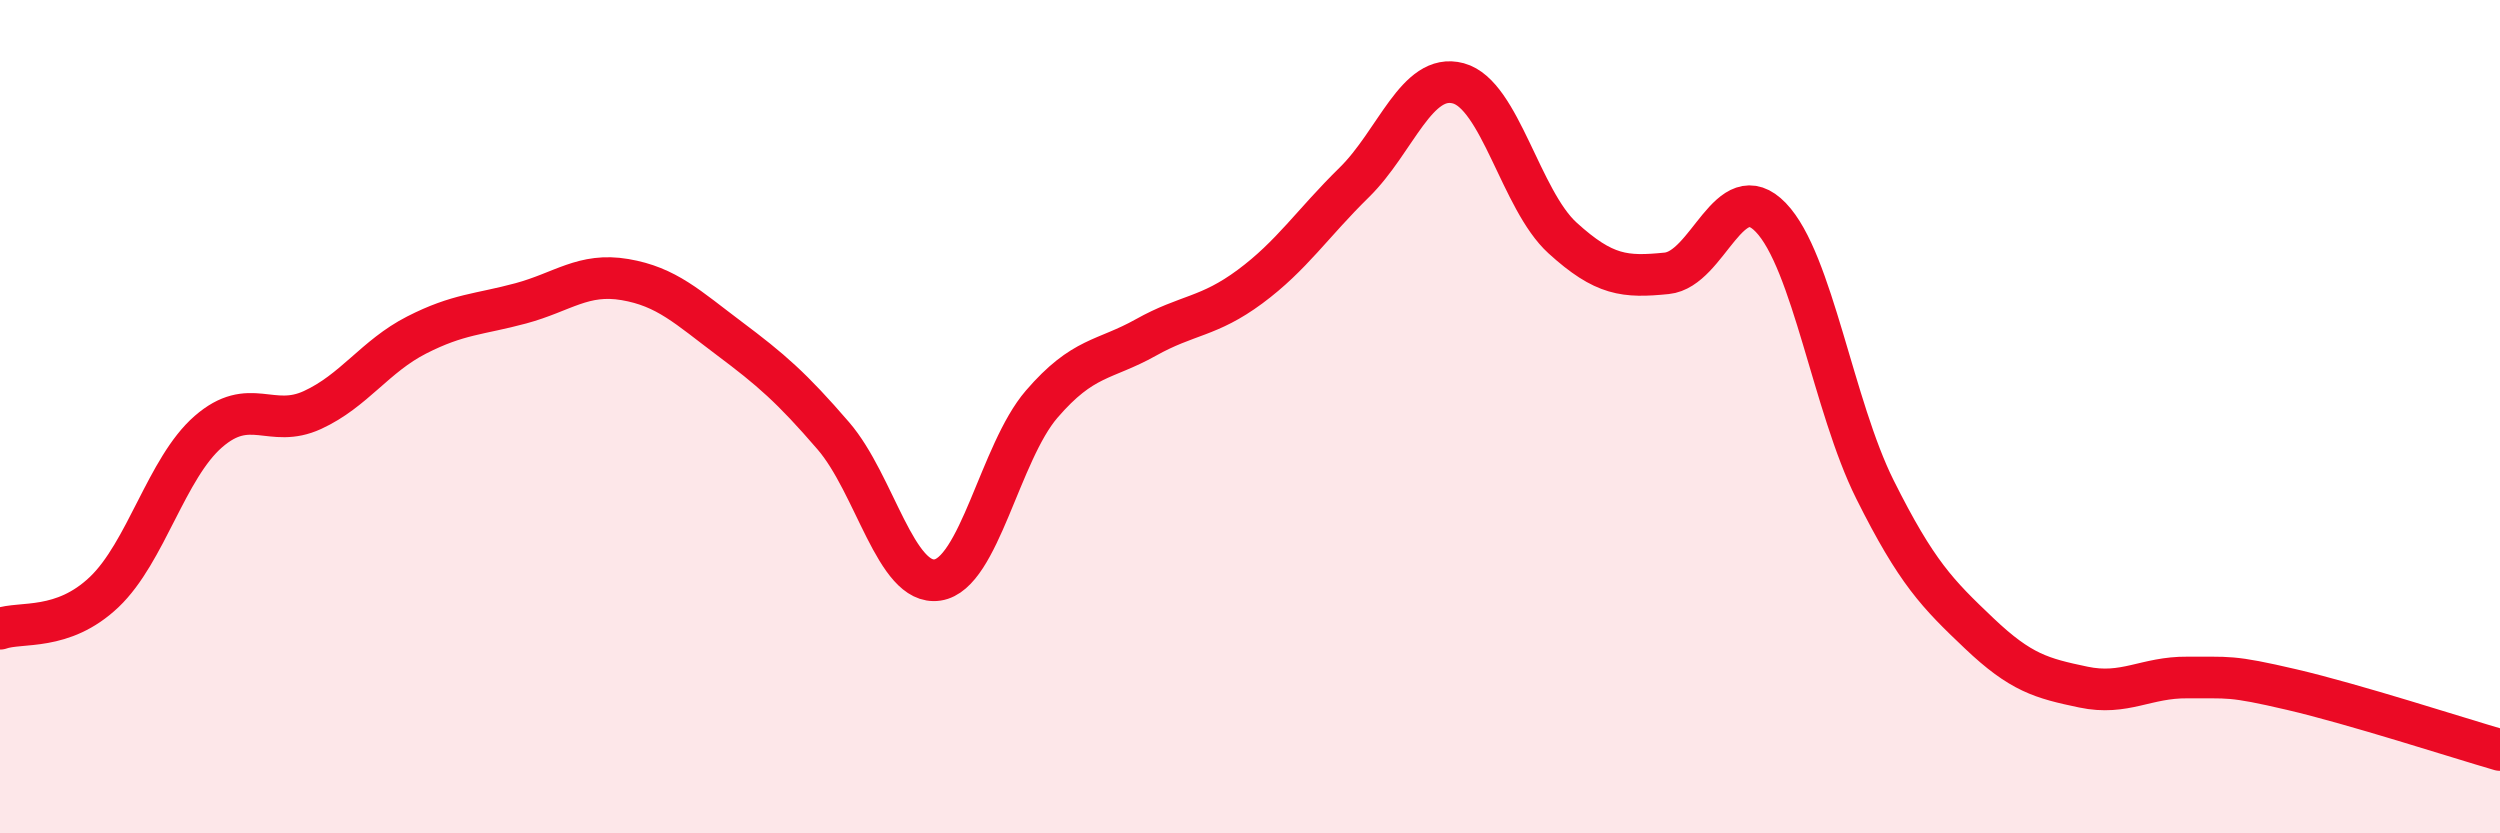 
    <svg width="60" height="20" viewBox="0 0 60 20" xmlns="http://www.w3.org/2000/svg">
      <path
        d="M 0,15.09 C 0.5,14.91 1.5,15.16 2.5,14.21 C 3.5,13.26 4,11.23 5,10.36 C 6,9.49 6.5,10.3 7.5,9.84 C 8.5,9.38 9,8.55 10,8.04 C 11,7.53 11.5,7.55 12.5,7.28 C 13.5,7.01 14,6.54 15,6.71 C 16,6.88 16.5,7.37 17.5,8.12 C 18.5,8.87 19,9.3 20,10.46 C 21,11.62 21.5,14.07 22.5,13.92 C 23.5,13.77 24,10.86 25,9.7 C 26,8.54 26.5,8.66 27.5,8.1 C 28.5,7.54 29,7.62 30,6.88 C 31,6.14 31.5,5.36 32.5,4.38 C 33.5,3.4 34,1.73 35,2 C 36,2.27 36.5,4.8 37.5,5.71 C 38.5,6.62 39,6.66 40,6.56 C 41,6.46 41.5,4.18 42.5,5.22 C 43.5,6.26 44,9.75 45,11.75 C 46,13.75 46.5,14.25 47.5,15.2 C 48.5,16.15 49,16.28 50,16.49 C 51,16.7 51.5,16.25 52.5,16.26 C 53.5,16.27 53.5,16.2 55,16.55 C 56.5,16.9 59,17.71 60,18L60 20L0 20Z"
        fill="#EB0A25"
        opacity="0.1"
        stroke-linecap="round"
        stroke-linejoin="round"
      />
      <path
        d="M 0,15.09 C 0.5,14.91 1.5,15.16 2.5,14.21 C 3.5,13.26 4,11.23 5,10.36 C 6,9.49 6.5,10.3 7.5,9.84 C 8.5,9.38 9,8.55 10,8.04 C 11,7.53 11.5,7.55 12.5,7.28 C 13.5,7.01 14,6.54 15,6.71 C 16,6.88 16.5,7.37 17.5,8.12 C 18.5,8.87 19,9.3 20,10.46 C 21,11.62 21.5,14.07 22.5,13.92 C 23.5,13.77 24,10.86 25,9.7 C 26,8.54 26.5,8.66 27.5,8.1 C 28.5,7.54 29,7.62 30,6.88 C 31,6.14 31.5,5.36 32.5,4.38 C 33.5,3.4 34,1.73 35,2 C 36,2.27 36.5,4.8 37.5,5.71 C 38.5,6.62 39,6.66 40,6.56 C 41,6.46 41.5,4.18 42.5,5.22 C 43.5,6.26 44,9.75 45,11.75 C 46,13.75 46.5,14.25 47.5,15.2 C 48.5,16.15 49,16.28 50,16.49 C 51,16.7 51.5,16.25 52.5,16.26 C 53.5,16.27 53.5,16.2 55,16.55 C 56.5,16.9 59,17.71 60,18"
        stroke="#EB0A25"
        stroke-width="1"
        fill="none"
        stroke-linecap="round"
        stroke-linejoin="round"
      />
    </svg>
  